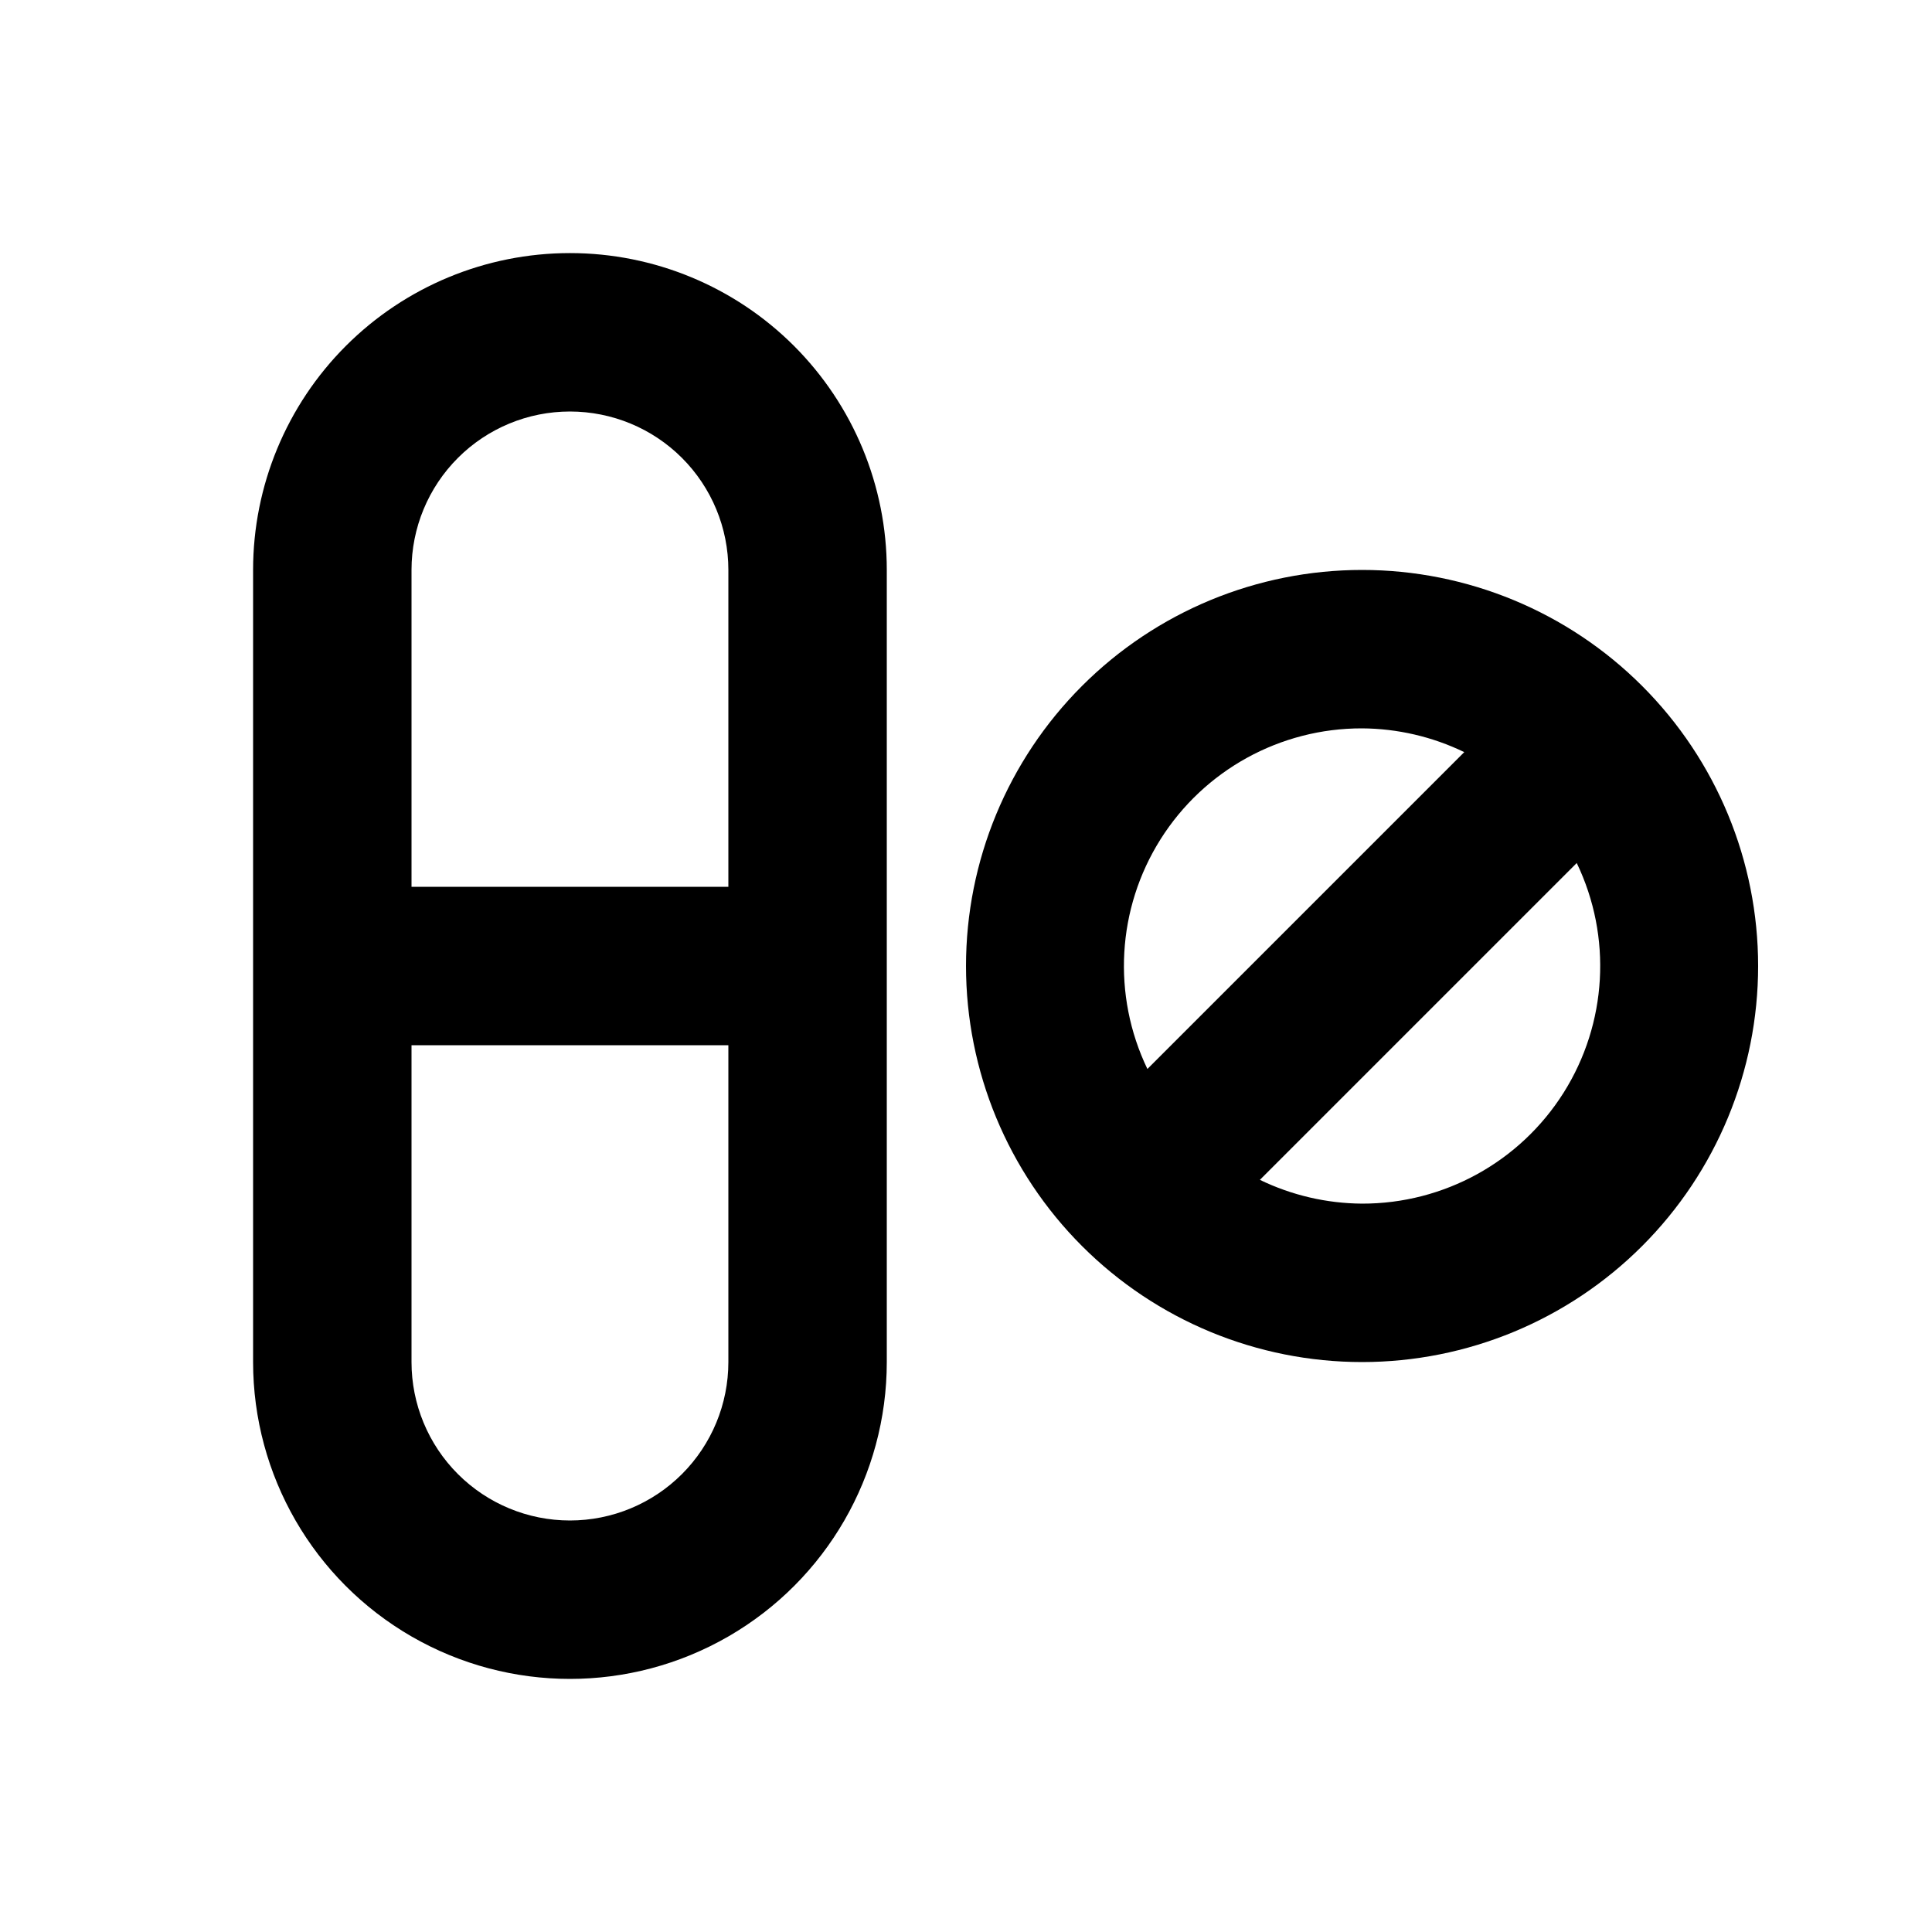 <?xml version="1.0" encoding="UTF-8"?>
<!-- Uploaded to: ICON Repo, www.svgrepo.com, Generator: ICON Repo Mixer Tools -->
<svg fill="#000000" width="800px" height="800px" version="1.1" viewBox="144 144 512 512" xmlns="http://www.w3.org/2000/svg">
 <g>
  <path d="m295.04 211.07c-22.27 0-43.629 8.848-59.375 24.594-15.746 15.746-24.594 37.105-24.594 59.375v209.92c0 30 16.004 57.723 41.984 72.719 25.98 15 57.988 15 83.969 0 25.98-14.996 41.984-42.719 41.984-72.719v-209.92c0-22.27-8.848-43.629-24.594-59.375-15.75-15.746-37.105-24.594-59.375-24.594zm0 41.984c11.133 0 21.812 4.422 29.688 12.297 7.871 7.871 12.297 18.551 12.297 29.688v83.969h-83.969v-83.969c0-11.137 4.422-21.816 12.297-29.688 7.871-7.875 18.551-12.297 29.688-12.297zm0 293.89c-11.137 0-21.816-4.422-29.688-12.297-7.875-7.871-12.297-18.551-12.297-29.688v-83.965h83.969v83.969-0.004c0 11.137-4.426 21.816-12.297 29.688-7.875 7.875-18.555 12.297-29.688 12.297z"/>
  <path d="m504.96 295.04c-27.836 0-54.531 11.059-74.215 30.742-19.684 19.684-30.742 46.379-30.742 74.219 0 27.836 11.059 54.531 30.742 74.215 19.684 19.688 46.379 30.742 74.215 30.742 27.84 0 54.535-11.055 74.219-30.742 19.684-19.684 30.742-46.379 30.742-74.215 0-27.84-11.059-54.535-30.742-74.219-19.684-19.684-46.379-30.742-74.219-30.742zm0 41.984c9.387 0.055 18.637 2.207 27.082 6.297l-83.969 83.969c-9.395-19.535-8.078-42.531 3.477-60.867 11.559-18.34 31.734-29.445 53.41-29.398zm0 125.95c-9.383-0.059-18.633-2.211-27.078-6.301l83.969-83.969c9.395 19.539 8.078 42.531-3.477 60.871-11.559 18.336-31.734 29.441-53.414 29.398z"/>
 </g>
</svg>